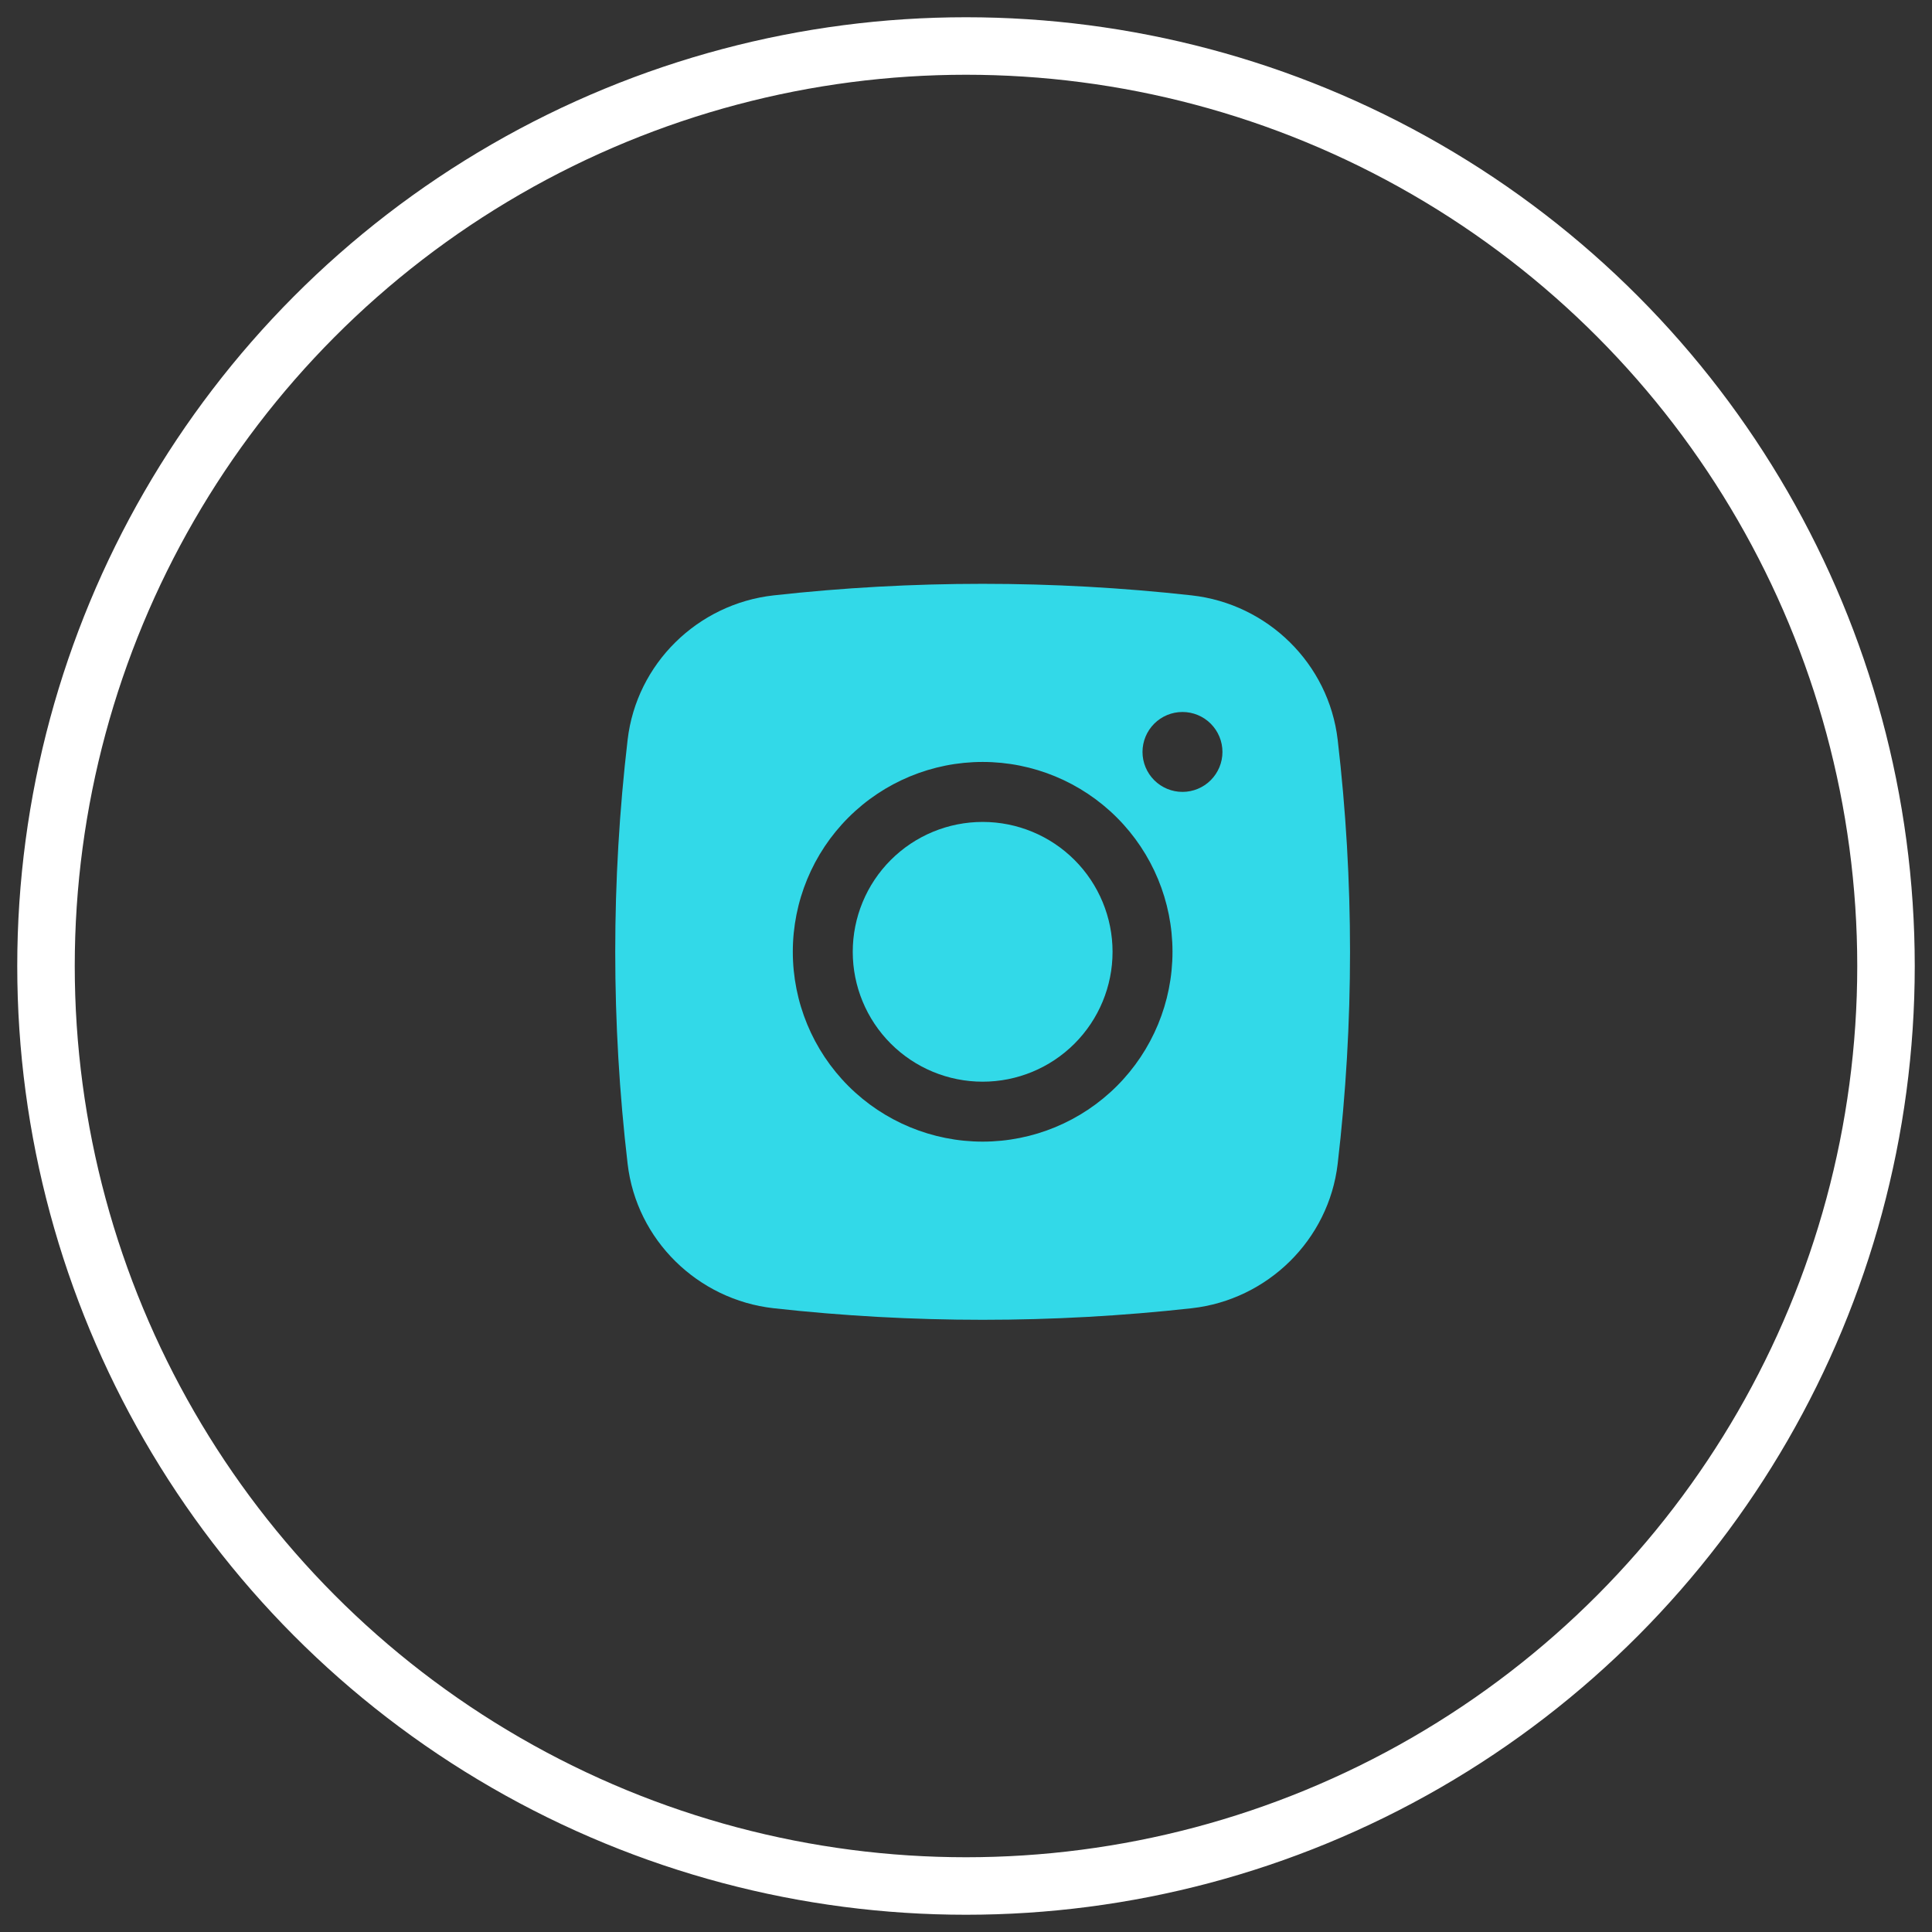 <svg width="42" height="42" viewBox="0 0 42 42" fill="none" xmlns="http://www.w3.org/2000/svg">
<rect x="0" y="0" width="42" height="42" fill="#333333" stroke="none"/>
<path d="M21.362 17.868C20.613 17.868 19.895 18.165 19.365 18.695C18.836 19.224 18.538 19.943 18.538 20.692C18.538 21.441 18.836 22.159 19.365 22.688C19.895 23.218 20.613 23.515 21.362 23.515C22.111 23.515 22.829 23.218 23.359 22.688C23.888 22.159 24.186 21.441 24.186 20.692C24.186 19.943 23.888 19.224 23.359 18.695C22.829 18.165 22.111 17.868 21.362 17.868Z" fill="#32D9E8"/>
<path fill-rule="evenodd" clip-rule="evenodd" d="M16.818 12.943C19.838 12.608 22.886 12.608 25.906 12.943C27.556 13.127 28.886 14.426 29.08 16.082C29.438 19.144 29.438 22.238 29.08 25.3C28.886 26.956 27.556 28.255 25.907 28.44C22.886 28.775 19.838 28.775 16.818 28.44C15.168 28.255 13.837 26.956 13.644 25.301C13.285 22.238 13.285 19.144 13.644 16.082C13.837 14.426 15.168 13.127 16.818 12.943ZM25.706 15.478C25.476 15.478 25.255 15.569 25.092 15.732C24.929 15.895 24.837 16.116 24.837 16.347C24.837 16.577 24.929 16.798 25.092 16.961C25.255 17.124 25.476 17.215 25.706 17.215C25.936 17.215 26.157 17.124 26.32 16.961C26.483 16.798 26.575 16.577 26.575 16.347C26.575 16.116 26.483 15.895 26.32 15.732C26.157 15.569 25.936 15.478 25.706 15.478ZM17.235 20.691C17.235 19.596 17.669 18.547 18.443 17.773C19.217 16.999 20.267 16.564 21.362 16.564C22.456 16.564 23.506 16.999 24.28 17.773C25.054 18.547 25.489 19.596 25.489 20.691C25.489 21.785 25.054 22.835 24.28 23.609C23.506 24.383 22.456 24.818 21.362 24.818C20.267 24.818 19.217 24.383 18.443 23.609C17.669 22.835 17.235 21.785 17.235 20.691Z" fill="#32D9E8"/>
<circle cx="21" cy="21" r="20" stroke="white" stroke-width="1.25"/>
</svg>
